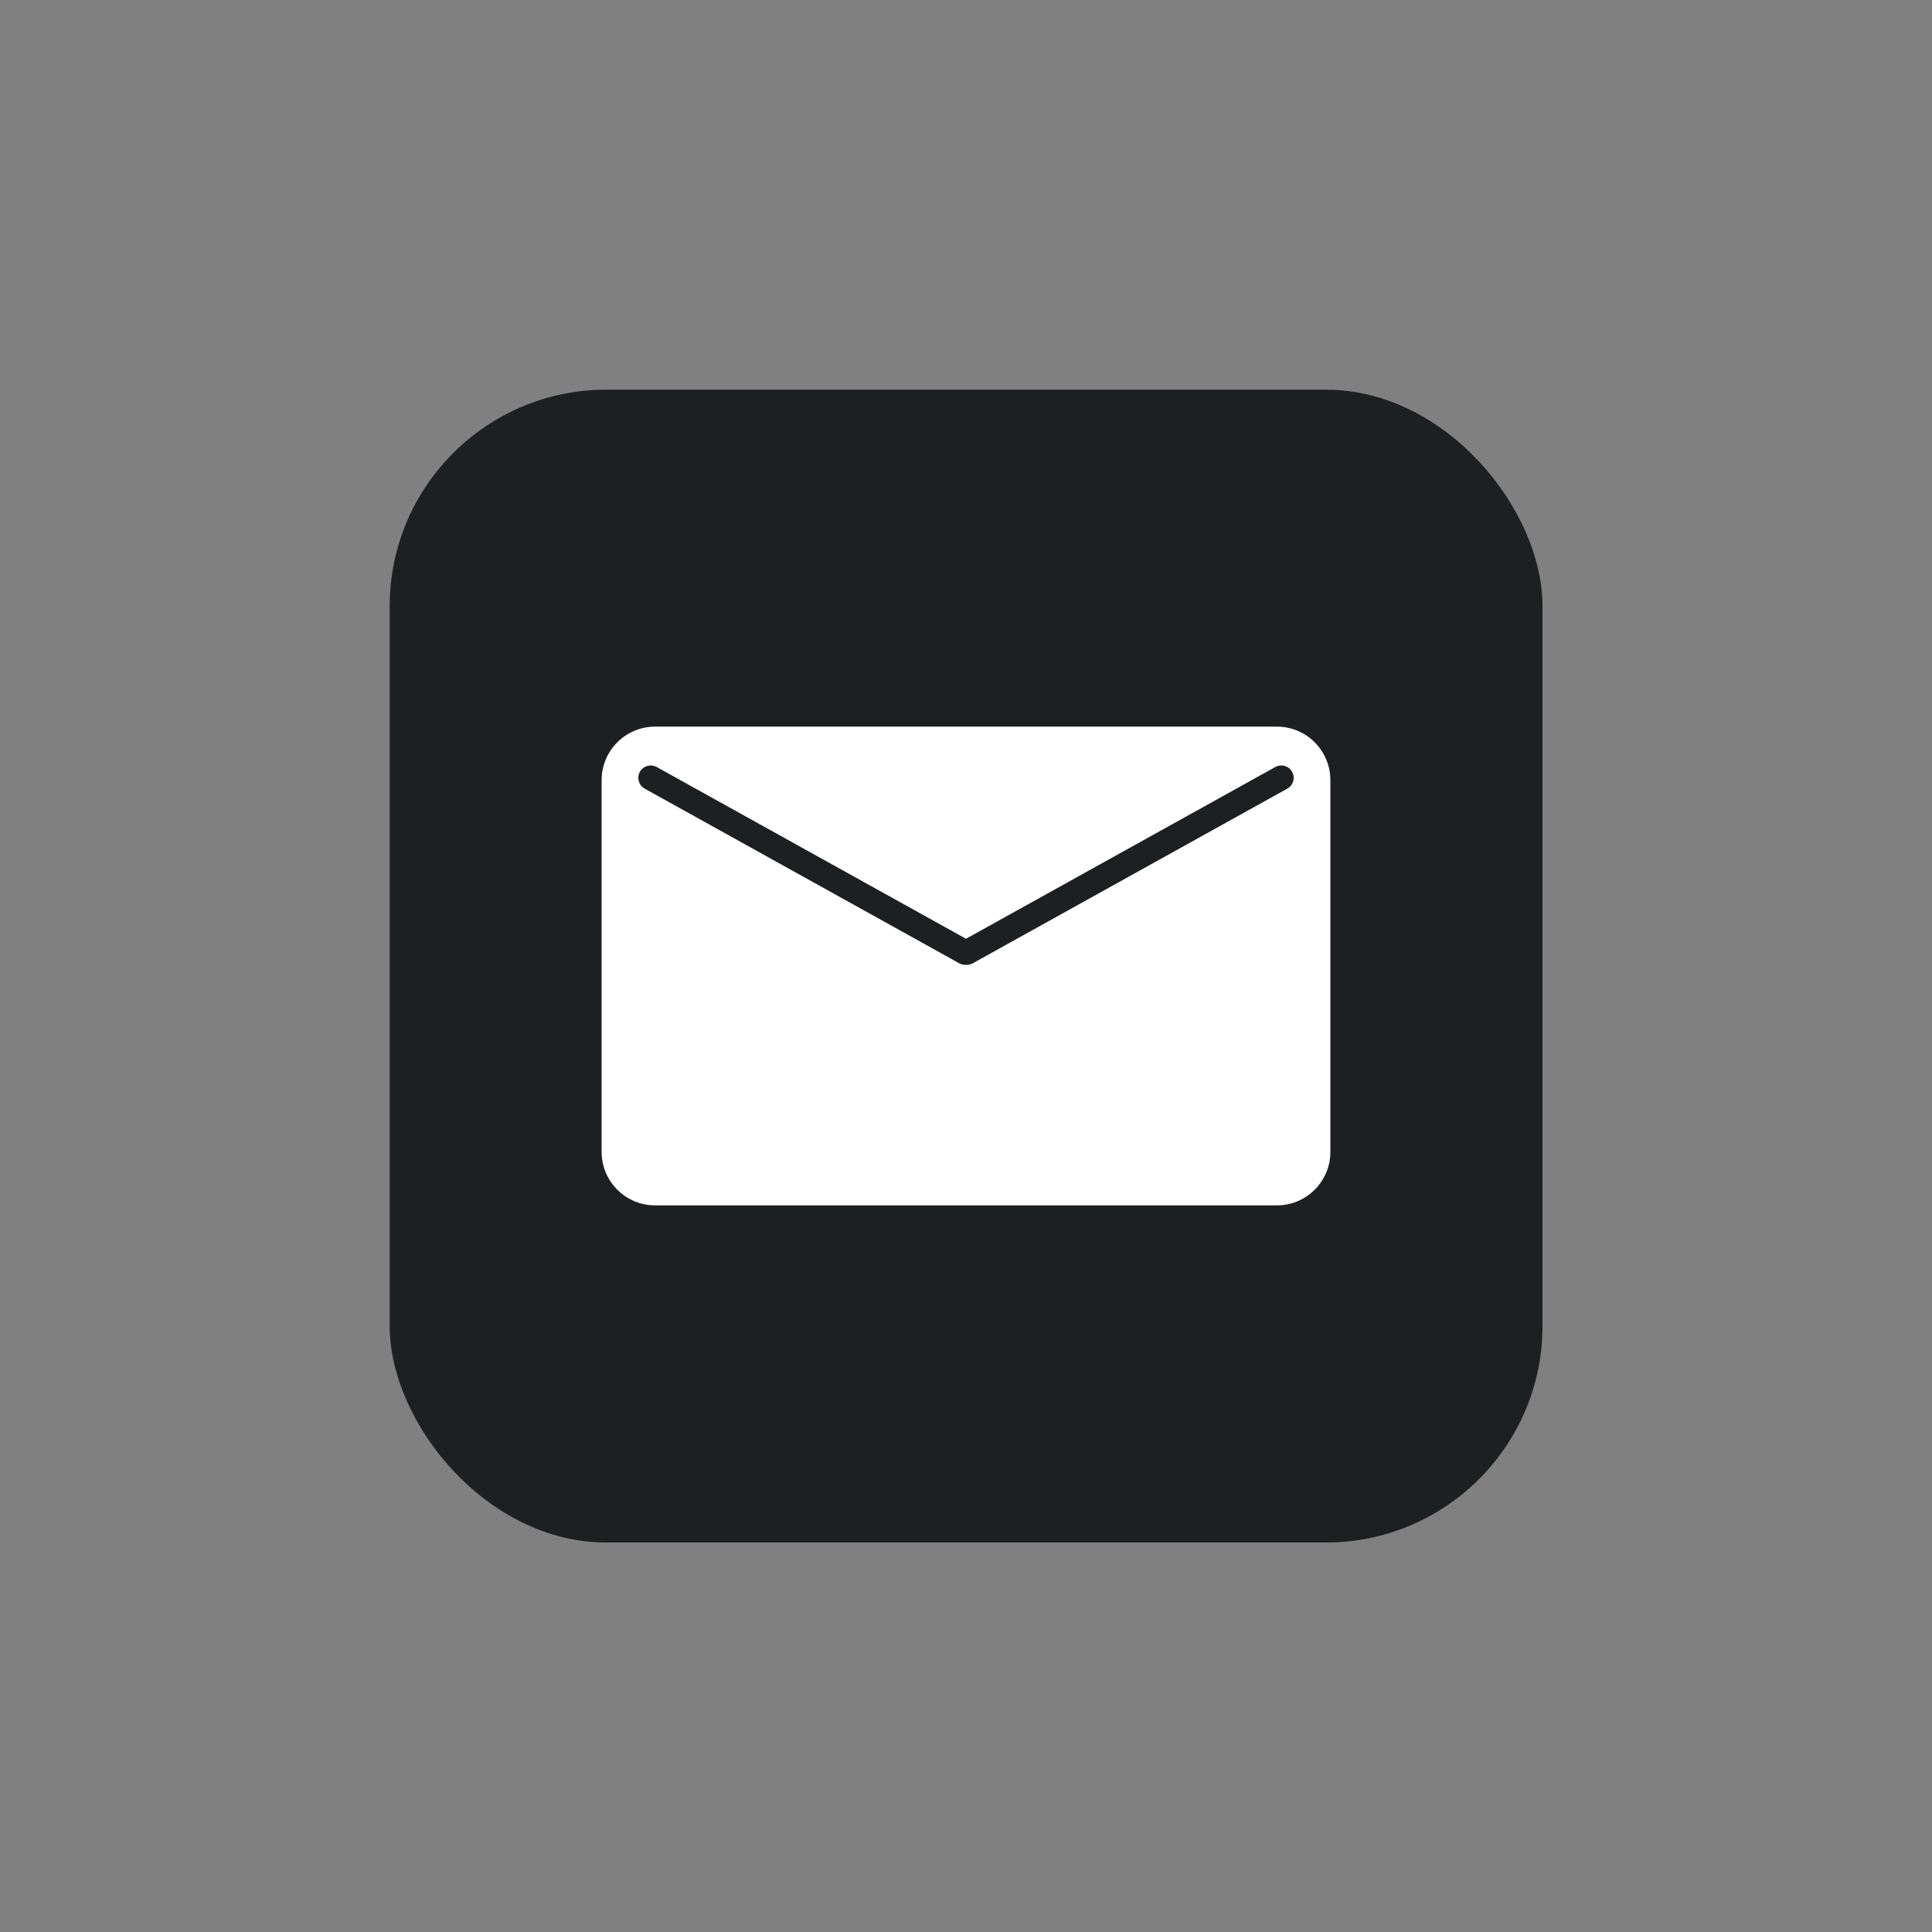 <svg xmlns="http://www.w3.org/2000/svg" id="Layer_1" data-name="Layer 1" viewBox="0 0 100 100"><rect x="0" y="0" width="100" height="100" fill="#808080" stroke="none"/><defs><style>      .cls-1 {        fill: #fff;      }      .cls-2 {        fill: #1d2021;      }    </style></defs><rect class="cls-2" x="20.17" y="20.17" width="59.67" height="59.67" rx="11.21" ry="11.21"></rect><path class="cls-1" d="m66.09,37.61h-32.18c-1.53,0-2.77,1.24-2.77,2.77v19.24c0,1.53,1.24,2.77,2.77,2.77h32.18c1.53,0,2.77-1.24,2.77-2.77v-19.24c0-1.53-1.24-2.77-2.77-2.77Zm.54,3.21l-16.28,9.04c-.1.05-.2.08-.31.08h-.08c-.11,0-.22-.03-.31-.08l-16.28-9.04c-.31-.17-.42-.56-.25-.87.17-.31.56-.42.87-.25l16.01,8.89,16.01-8.89c.31-.17.7-.06.87.25.17.31.06.7-.25.87Z"></path></svg>